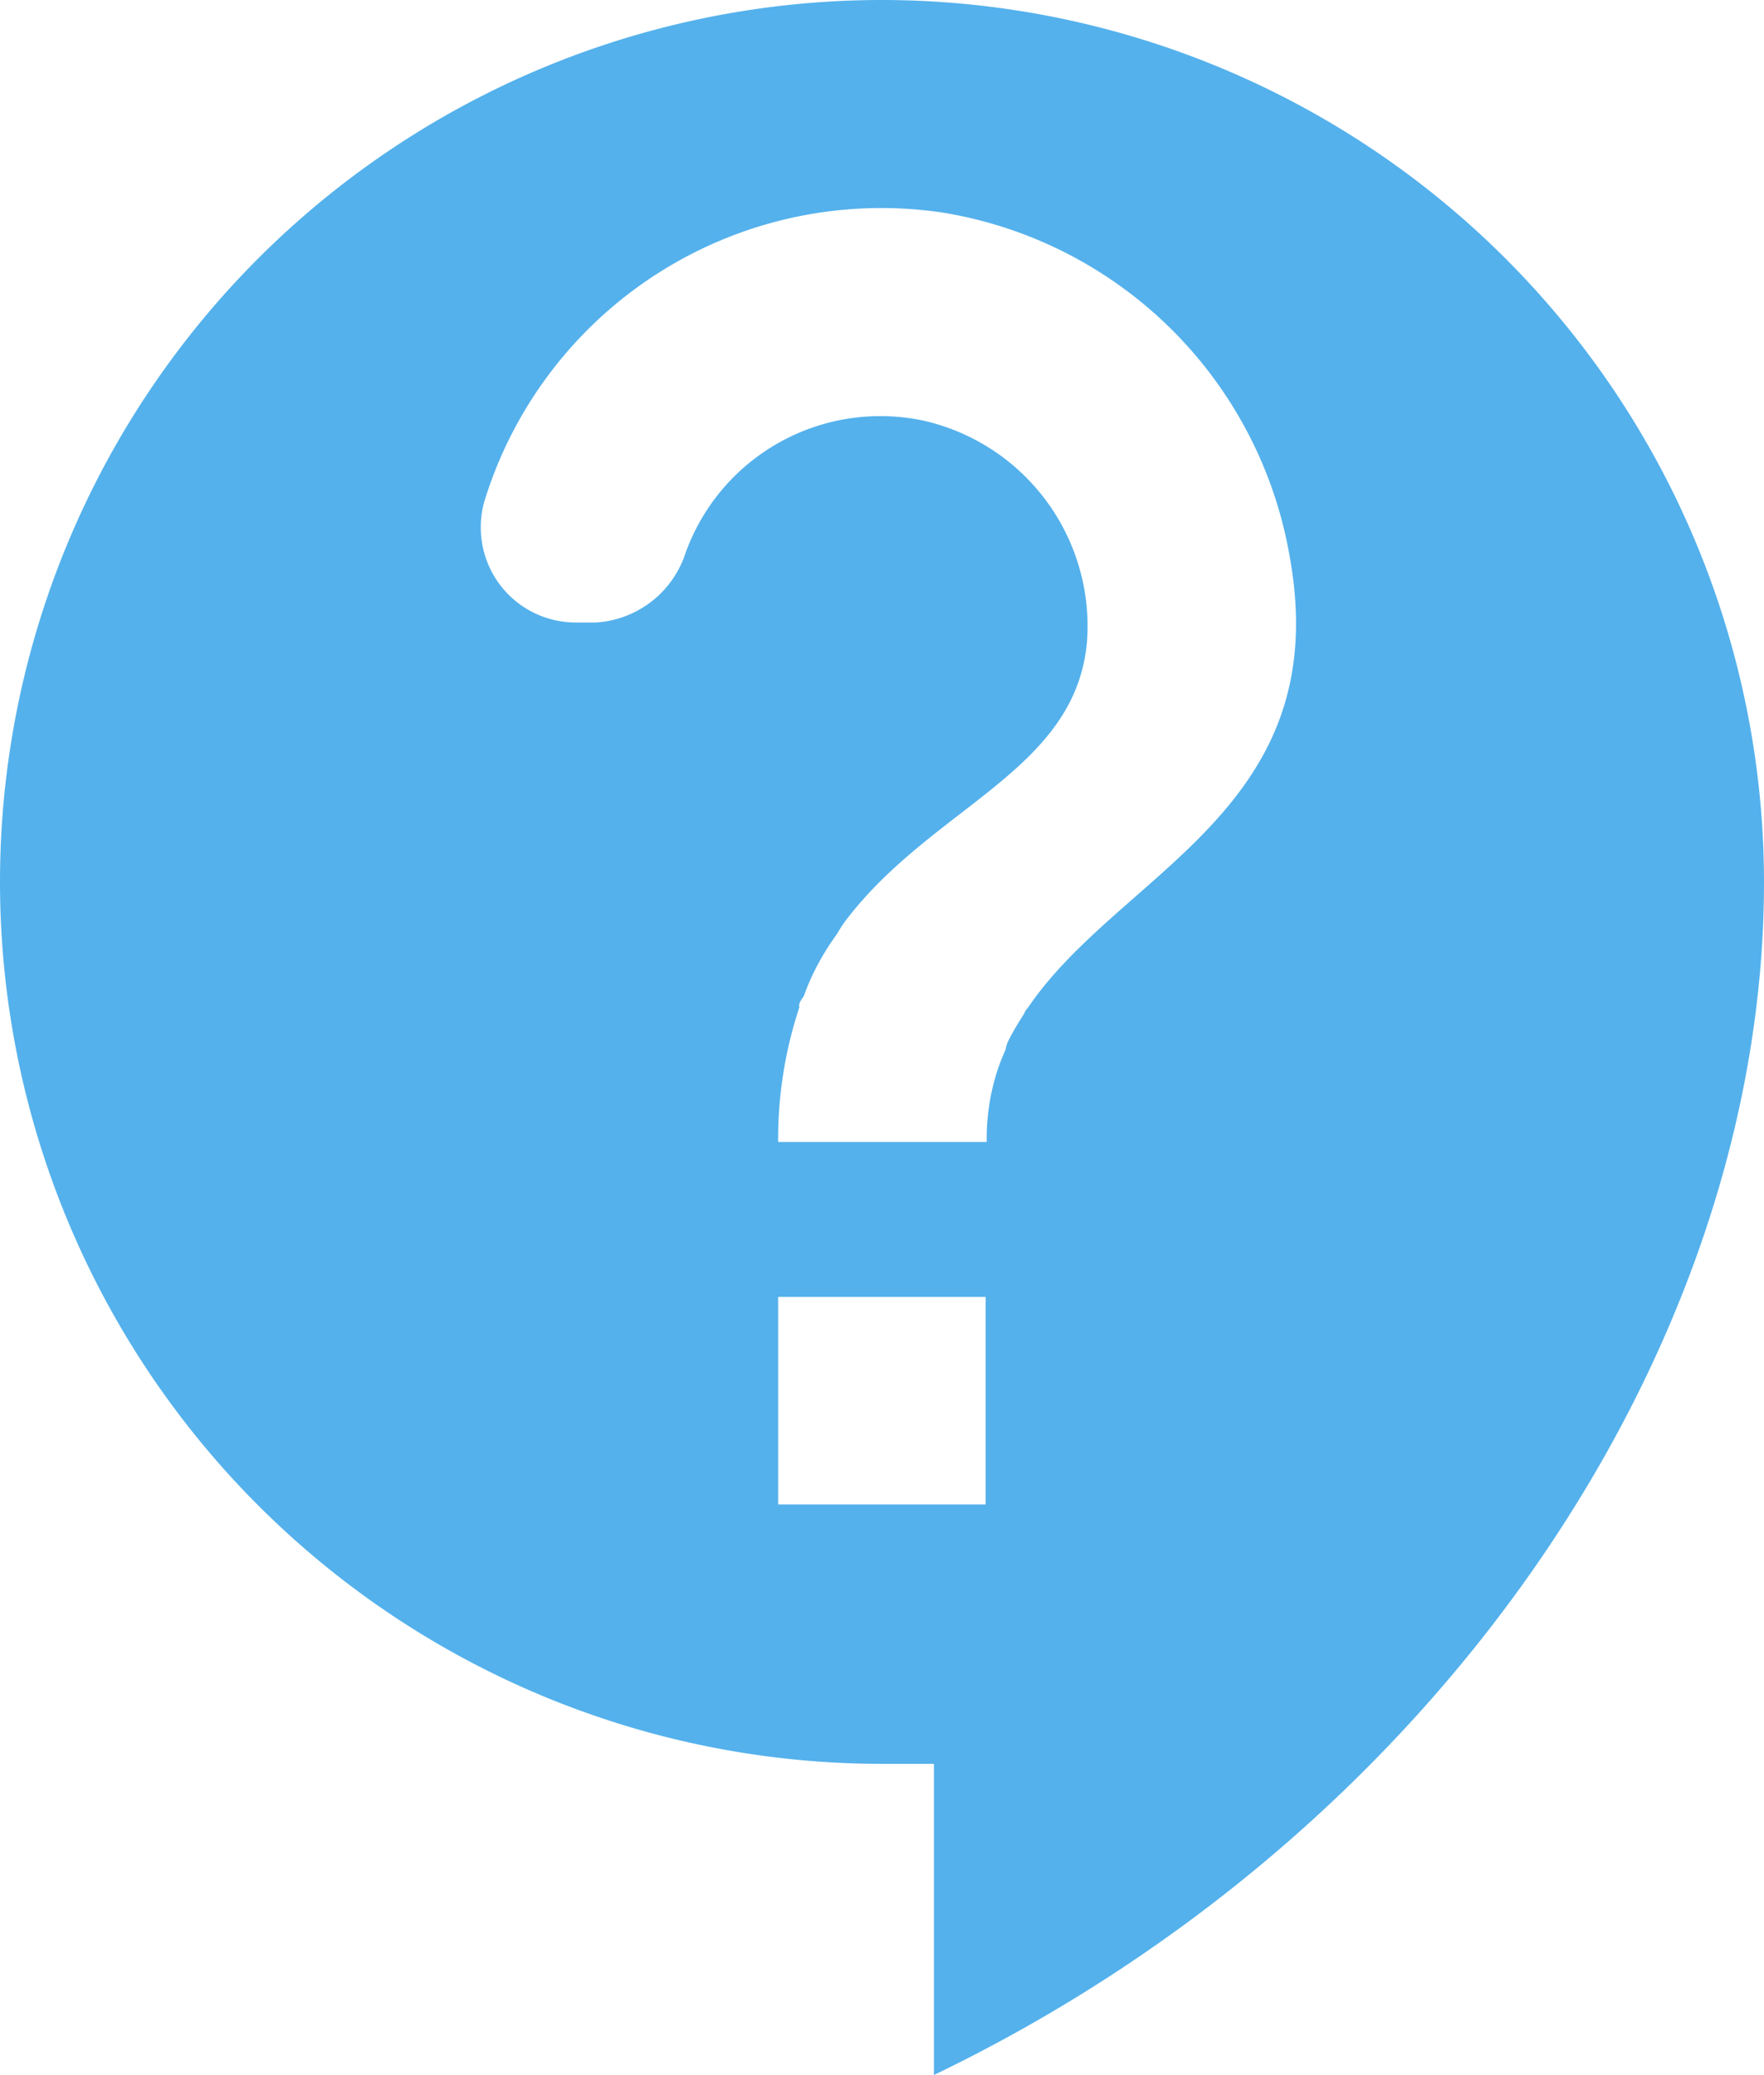 <svg xmlns="http://www.w3.org/2000/svg" viewBox="0 0 82.88 97.5"><defs><style>.cls-1{fill:#54b1ec;}</style></defs><g id="Layer_2" data-name="Layer 2"><g id="Layer_1-2" data-name="Layer 1"><path class="cls-1" d="M41.44,0a41.44,41.44,0,0,0,0,82.88h2.44V97.5c23.69-11.41,39-34.12,39-56.06A41.47,41.47,0,0,0,41.44,0Zm4.87,70.69H36.56V60.94h9.75Zm1.95-23.3a.72.72,0,0,0-.14.24c-.25.39-.49.78-.69,1.17a1.74,1.74,0,0,0-.19.54,8.94,8.94,0,0,0-.39,1,10.36,10.36,0,0,0-.49,3.32h-9.8a19.72,19.72,0,0,1,1-6.34.19.19,0,0,1,0-.15c.05-.2.2-.29.25-.49a11.26,11.26,0,0,1,1.07-2.14c.15-.25.34-.49.49-.73a6,6,0,0,1,.39-.59l0,0c4.1-5.36,10.77-7,11.31-13.06a9.9,9.9,0,0,0-7.66-10.39,9.73,9.73,0,0,0-11.21,6.24A4.73,4.73,0,0,1,28,29.25H27a4.46,4.46,0,0,1-4.41-4.51,4.33,4.33,0,0,1,.17-1.19A19.51,19.51,0,0,1,44.36,10,19.78,19.78,0,0,1,60.6,26.18c2.14,11.9-8,14.77-12.33,21.21Z"/></g></g></svg>